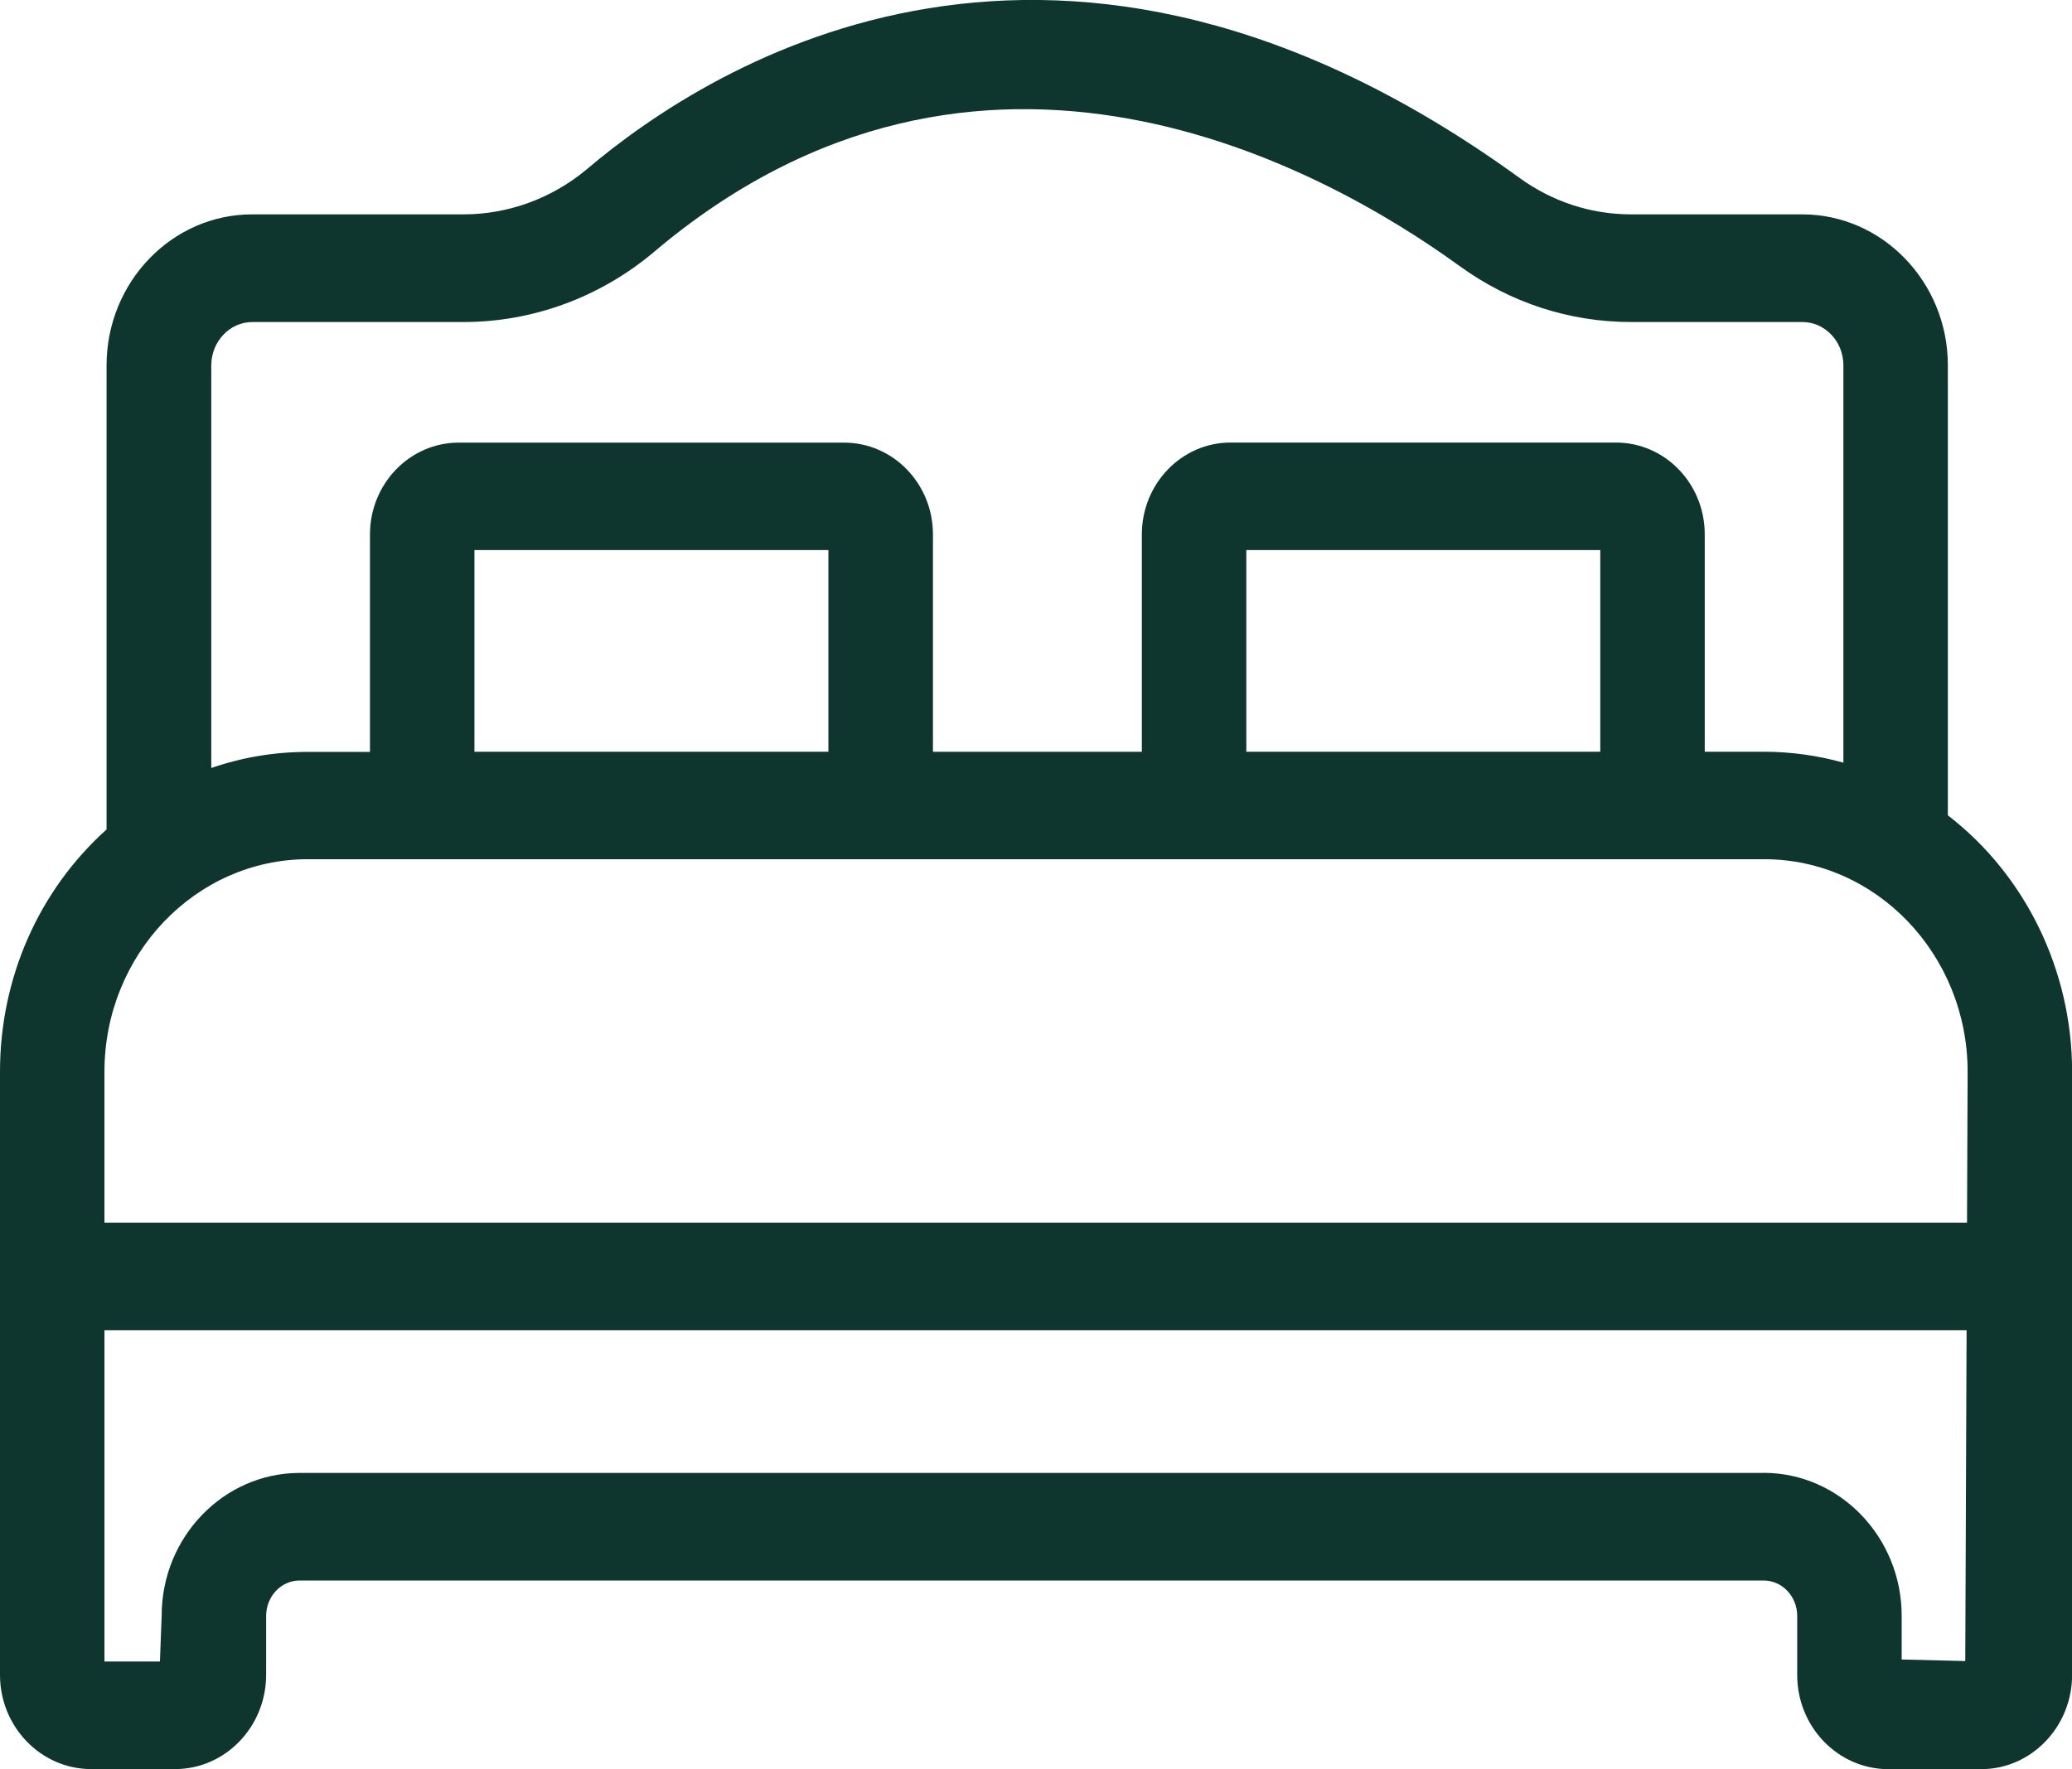 <svg viewBox="0 0 236.84 202.27" xmlns="http://www.w3.org/2000/svg"><path d="m222.65 93.21v-51.48c-.02-9.49-7.49-17.22-16.64-17.22h-19.57c-4.59 0-9.01-1.45-12.78-4.19-52.44-38.03-92.04-13.32-106.62-.94-3.97 3.31-8.95 5.13-14.04 5.13h-24.18c-9.15 0-16.61 7.72-16.64 17.22v53.11c-7.75 6.96-12.18 16.99-12.18 27.68v68.99c0 5.92 4.67 10.75 10.4 10.76h9.62c5.73 0 10.39-4.83 10.4-10.76v-6.74c0-2.24 1.71-4.06 3.82-4.06h167.37c2.1 0 3.82 1.82 3.82 4.06v6.75c0 5.93 4.67 10.75 10.4 10.76h10.62c5.73 0 10.39-4.83 10.4-10.76v-68.99c0-11.55-5.3-22.44-14.19-29.3zm-21.04 75.2h-167.37c-8.68 0-15.75 7.34-15.76 16.28l-.2 5.28h-6.34v-37.88h212.85l-.15 37.83-7.27-.18v-4.99c0-9-7.08-16.34-15.76-16.35zm9.1-81.21c-2.94-.82-5.97-1.24-9.03-1.25h-6.82v-24.87c0-5.78-4.55-10.48-10.14-10.48h-44.07c-5.58 0-10.13 4.71-10.13 10.49v24.87h-23.88v-24.87c0-5.78-4.55-10.48-10.14-10.48h-44.08c-5.58 0-10.13 4.71-10.13 10.49v24.87h-7.15c-3.76 0-7.45.62-10.99 1.84v-46.06c.02-2.72 2.12-4.93 4.69-4.93h24.14c7.88 0 15.53-2.8 21.65-7.91 37.47-31.82 76.94-9.56 92.17 1.48 5.79 4.21 12.58 6.43 19.64 6.43h19.59c2.57 0 4.67 2.21 4.68 4.93v45.47zm-116.02-24.31v23.06h-40.46v-23.06zm88.23 0v23.06h-40.46v-23.06zm18.76 35.35c12.79.01 23.21 10.9 23.23 24.26l-.07 17.3h-212.9v-17.29c.01-13.37 10.43-24.26 23.23-24.27z" fill="#0e362e"/></svg>